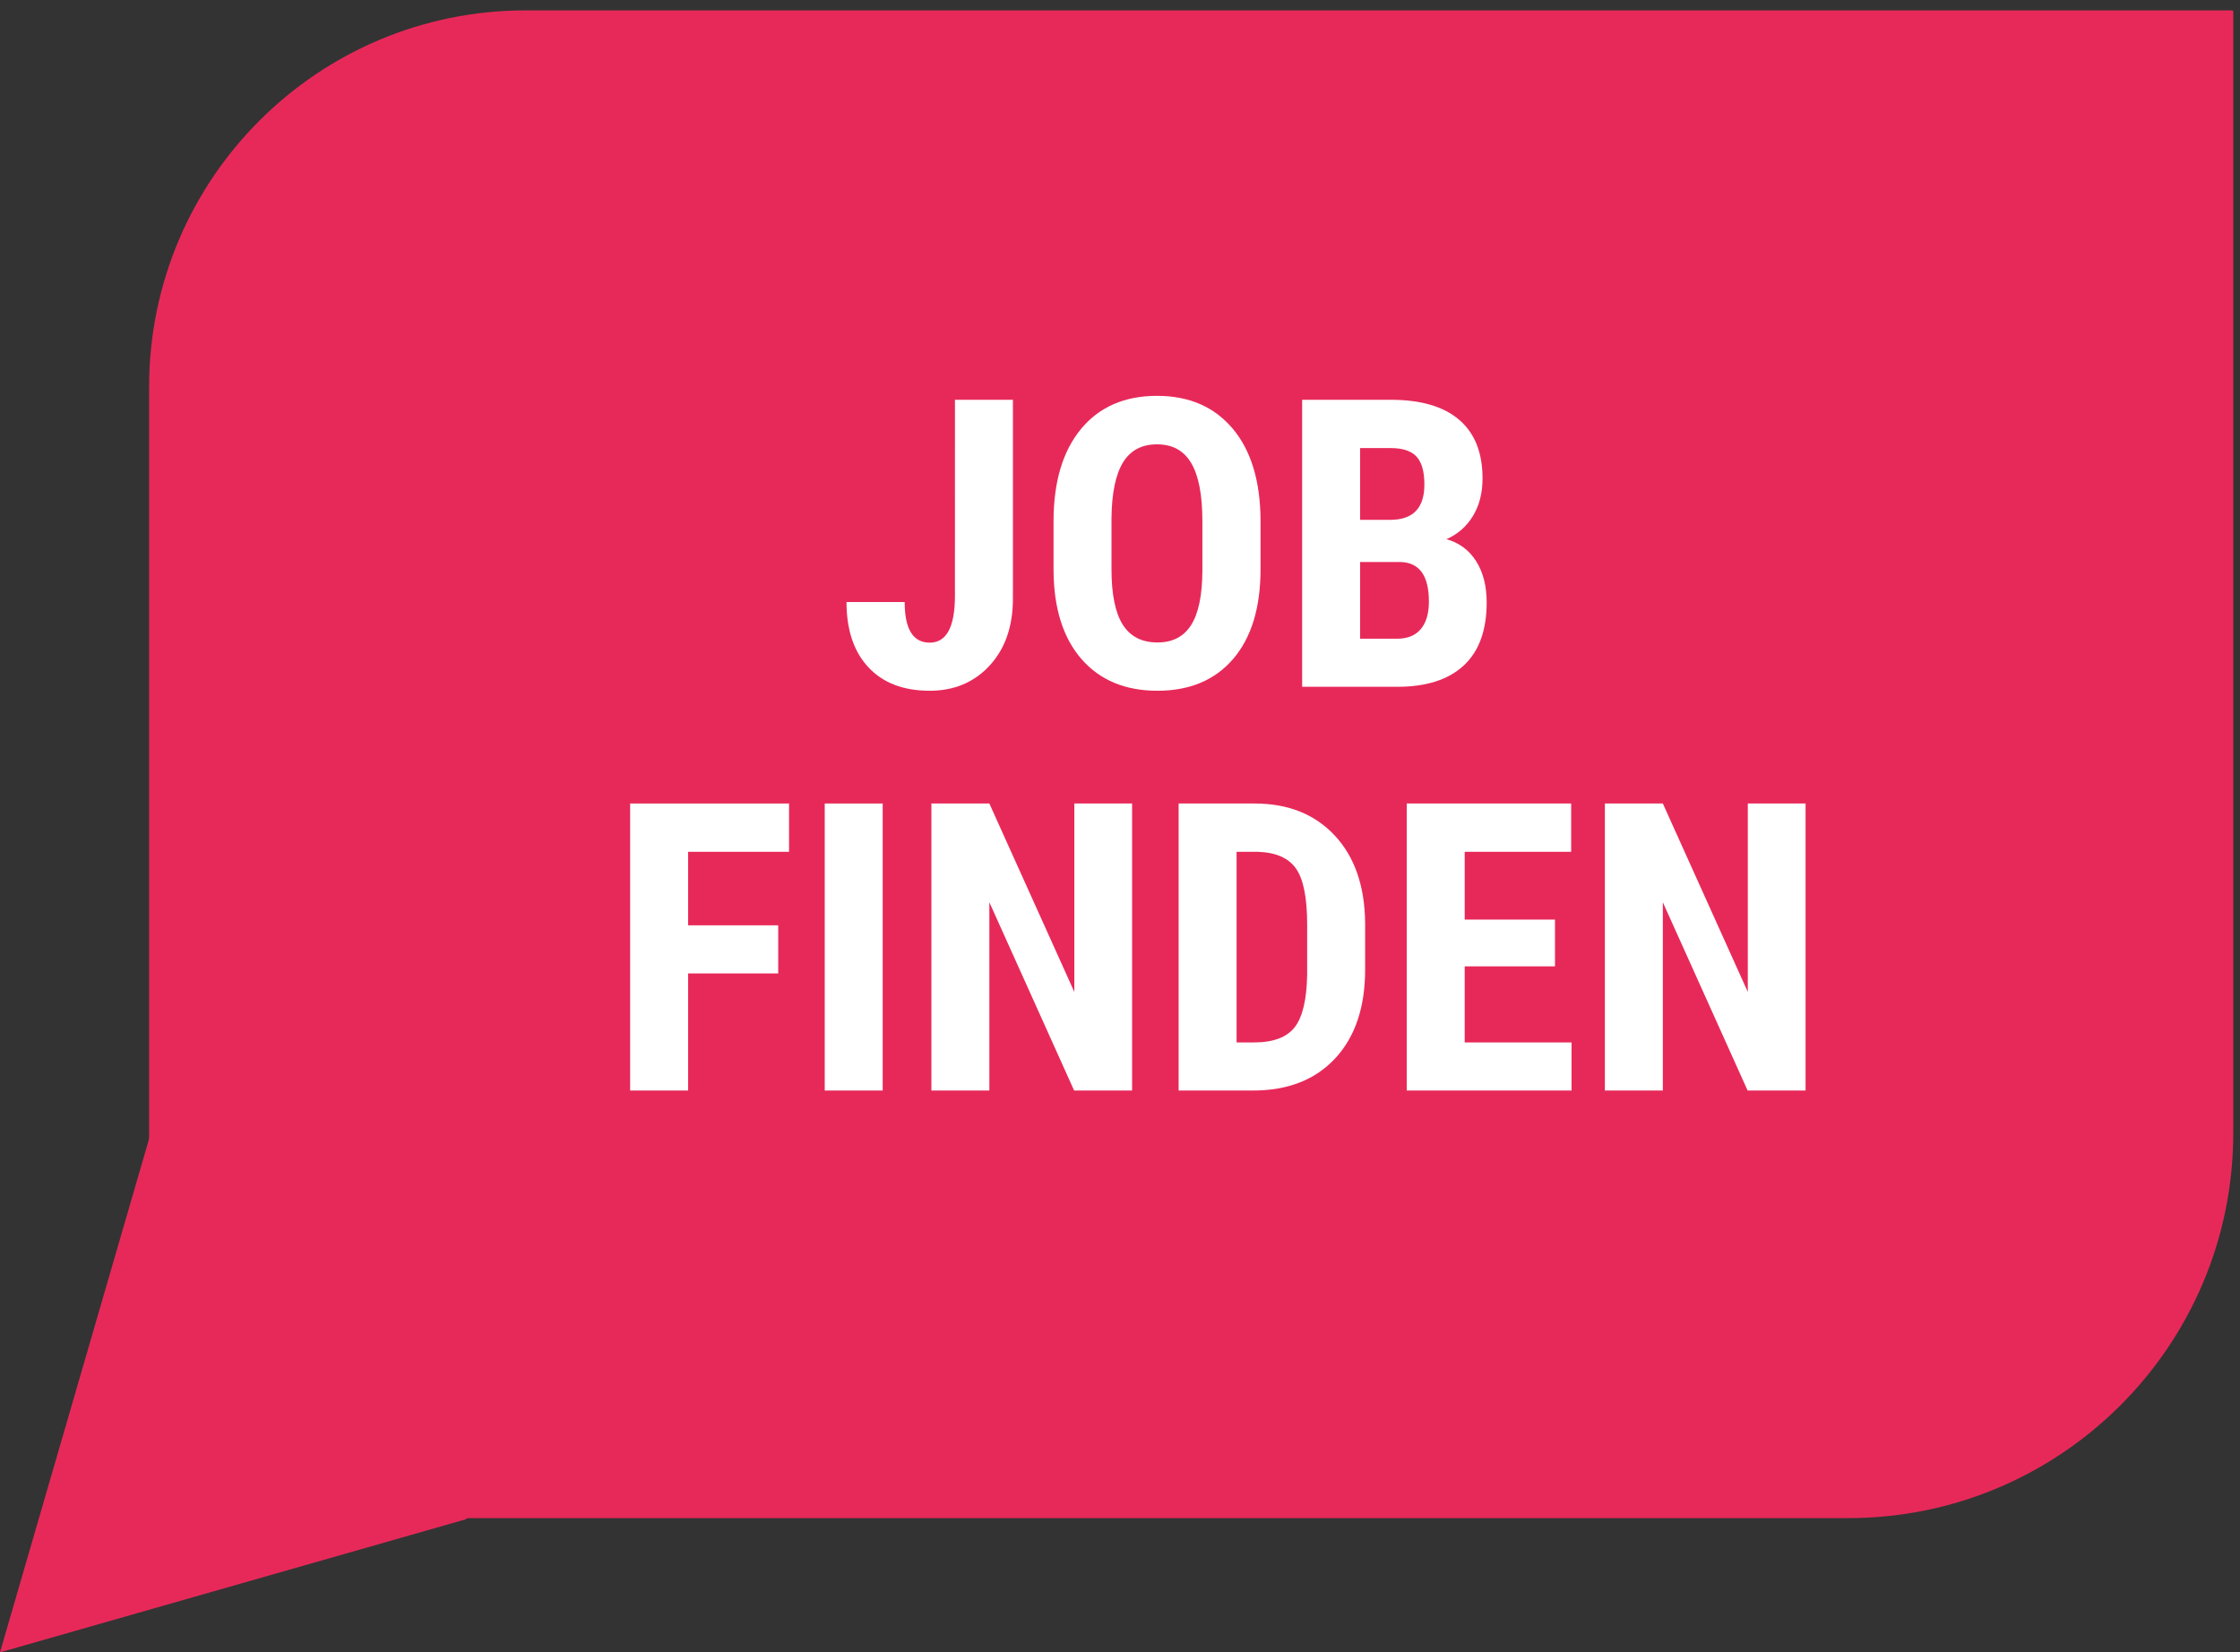 <?xml version="1.0" encoding="utf-8"?>
<!-- Generator: Adobe Illustrator 16.0.0, SVG Export Plug-In . SVG Version: 6.00 Build 0)  -->
<!DOCTYPE svg PUBLIC "-//W3C//DTD SVG 1.1//EN" "http://www.w3.org/Graphics/SVG/1.1/DTD/svg11.dtd">
<svg version="1.1" id="Ebene_1" xmlns="http://www.w3.org/2000/svg" xmlns:xlink="http://www.w3.org/1999/xlink" x="0px" y="0px"
	 width="665.723px" height="491.141px" viewBox="0 104.14 665.723 491.141" enable-background="new 0 104.14 665.723 491.141"
	 xml:space="preserve">
<rect x="0" y="104.14" width="665.723" height="491.141" fill="#333333" stroke="none"/>
<g>
	<path fill="#E72959" d="M44.313,219.155v335.822c0,0.229,0.175,0.409,0.403,0.409h504.521c63.235,0,114.485-51.258,114.485-114.49
		V107.636c0-0.221-0.177-0.41-0.402-0.41H156.232C94.423,107.227,44.313,157.344,44.313,219.155"/>
	<polygon fill="#E72959" points="138.509,555.711 0,595.281 44.515,441.929 321.545,382.572 	"/>
</g>
<g>
	<path fill="#FFFFFF" d="M283.81,222.973h17.227v59.063c0,8.282-2.305,14.922-6.914,19.922c-4.608,5-10.547,7.5-17.813,7.5
		c-7.813,0-13.888-2.324-18.224-6.973s-6.504-11.113-6.504-19.396h17.285c0,8.047,2.48,12.07,7.441,12.07c5,0,7.5-4.648,7.5-13.945
		L283.81,222.973L283.81,222.973z"/>
	<path fill="#FFFFFF" d="M374.631,273.305c0,11.446-2.705,20.332-8.115,26.66c-5.411,6.328-12.92,9.492-22.529,9.492
		c-9.57,0-17.09-3.135-22.559-9.404c-5.47-6.269-8.242-15.048-8.32-26.338v-14.59c0-11.719,2.715-20.869,8.145-27.451
		c5.431-6.582,12.97-9.873,22.617-9.873c9.492,0,16.973,3.233,22.441,9.697c5.469,6.465,8.241,15.538,8.32,27.217V273.305
		L374.631,273.305z M357.345,259.009c0-7.695-1.094-13.418-3.281-17.168s-5.586-5.625-10.195-5.625c-4.57,0-7.949,1.807-10.137,5.42
		c-2.188,3.614-3.32,9.111-3.398,16.494v15.176c0,7.461,1.113,12.959,3.34,16.494c2.228,3.536,5.664,5.303,10.313,5.303
		c4.492,0,7.832-1.729,10.02-5.186c2.188-3.457,3.302-8.818,3.341-16.084v-14.824H357.345z"/>
	<path fill="#FFFFFF" d="M386.994,308.286v-85.313h26.367c8.906,0,15.674,1.983,20.303,5.947c4.63,3.965,6.943,9.776,6.943,17.432
		c0,4.336-0.958,8.067-2.871,11.191c-1.914,3.125-4.532,5.411-7.852,6.854c3.828,1.095,6.775,3.292,8.848,6.593
		c2.07,3.301,3.105,7.374,3.105,12.217c0,8.282-2.276,14.531-6.826,18.75c-4.551,4.219-11.144,6.328-19.775,6.328L386.994,308.286
		L386.994,308.286z M404.22,258.657h8.965c6.758,0,10.137-3.496,10.137-10.488c0-3.867-0.782-6.64-2.344-8.32
		c-1.563-1.679-4.102-2.52-7.617-2.52h-9.141V258.657z M404.22,271.196v22.793h11.016c3.085,0,5.429-0.957,7.031-2.871
		c1.602-1.914,2.402-4.629,2.402-8.146c0-7.656-2.774-11.582-8.32-11.776H404.22z"/>
	<path fill="#FFFFFF" d="M231.281,393.48h-26.777v34.806h-17.227v-85.313h47.227v14.355h-30v21.854h26.777V393.48z"/>
	<path fill="#FFFFFF" d="M262.335,428.286h-17.227v-85.313h17.227V428.286z"/>
	<path fill="#FFFFFF" d="M336.457,428.286H319.23l-25.195-55.957v55.957h-17.227v-85.313h17.227l25.254,56.017v-56.017h17.168
		V428.286z"/>
	<path fill="#FFFFFF" d="M350.285,428.286v-85.313h22.56c9.961,0,17.899,3.164,23.817,9.492s8.937,15,9.054,26.016v13.828
		c0,11.212-2.959,20.011-8.877,26.396s-14.072,9.58-24.464,9.58L350.285,428.286L350.285,428.286z M367.511,357.329v56.66h5.155
		c5.742,0,9.785-1.515,12.13-4.541c2.344-3.026,3.573-8.252,3.69-15.675V378.95c0-7.97-1.113-13.524-3.34-16.67
		c-2.227-3.145-6.016-4.794-11.367-4.951H367.511z"/>
	<path fill="#FFFFFF" d="M462.14,391.372h-26.836v22.617h31.758v14.297h-48.984v-85.313h48.867v14.355h-31.641v20.155h26.836
		V391.372z"/>
	<path fill="#FFFFFF" d="M536.613,428.286h-17.227l-25.195-55.957v55.957h-17.227v-85.313h17.227l25.254,56.017v-56.017h17.168
		V428.286z"/>
</g>
</svg>
